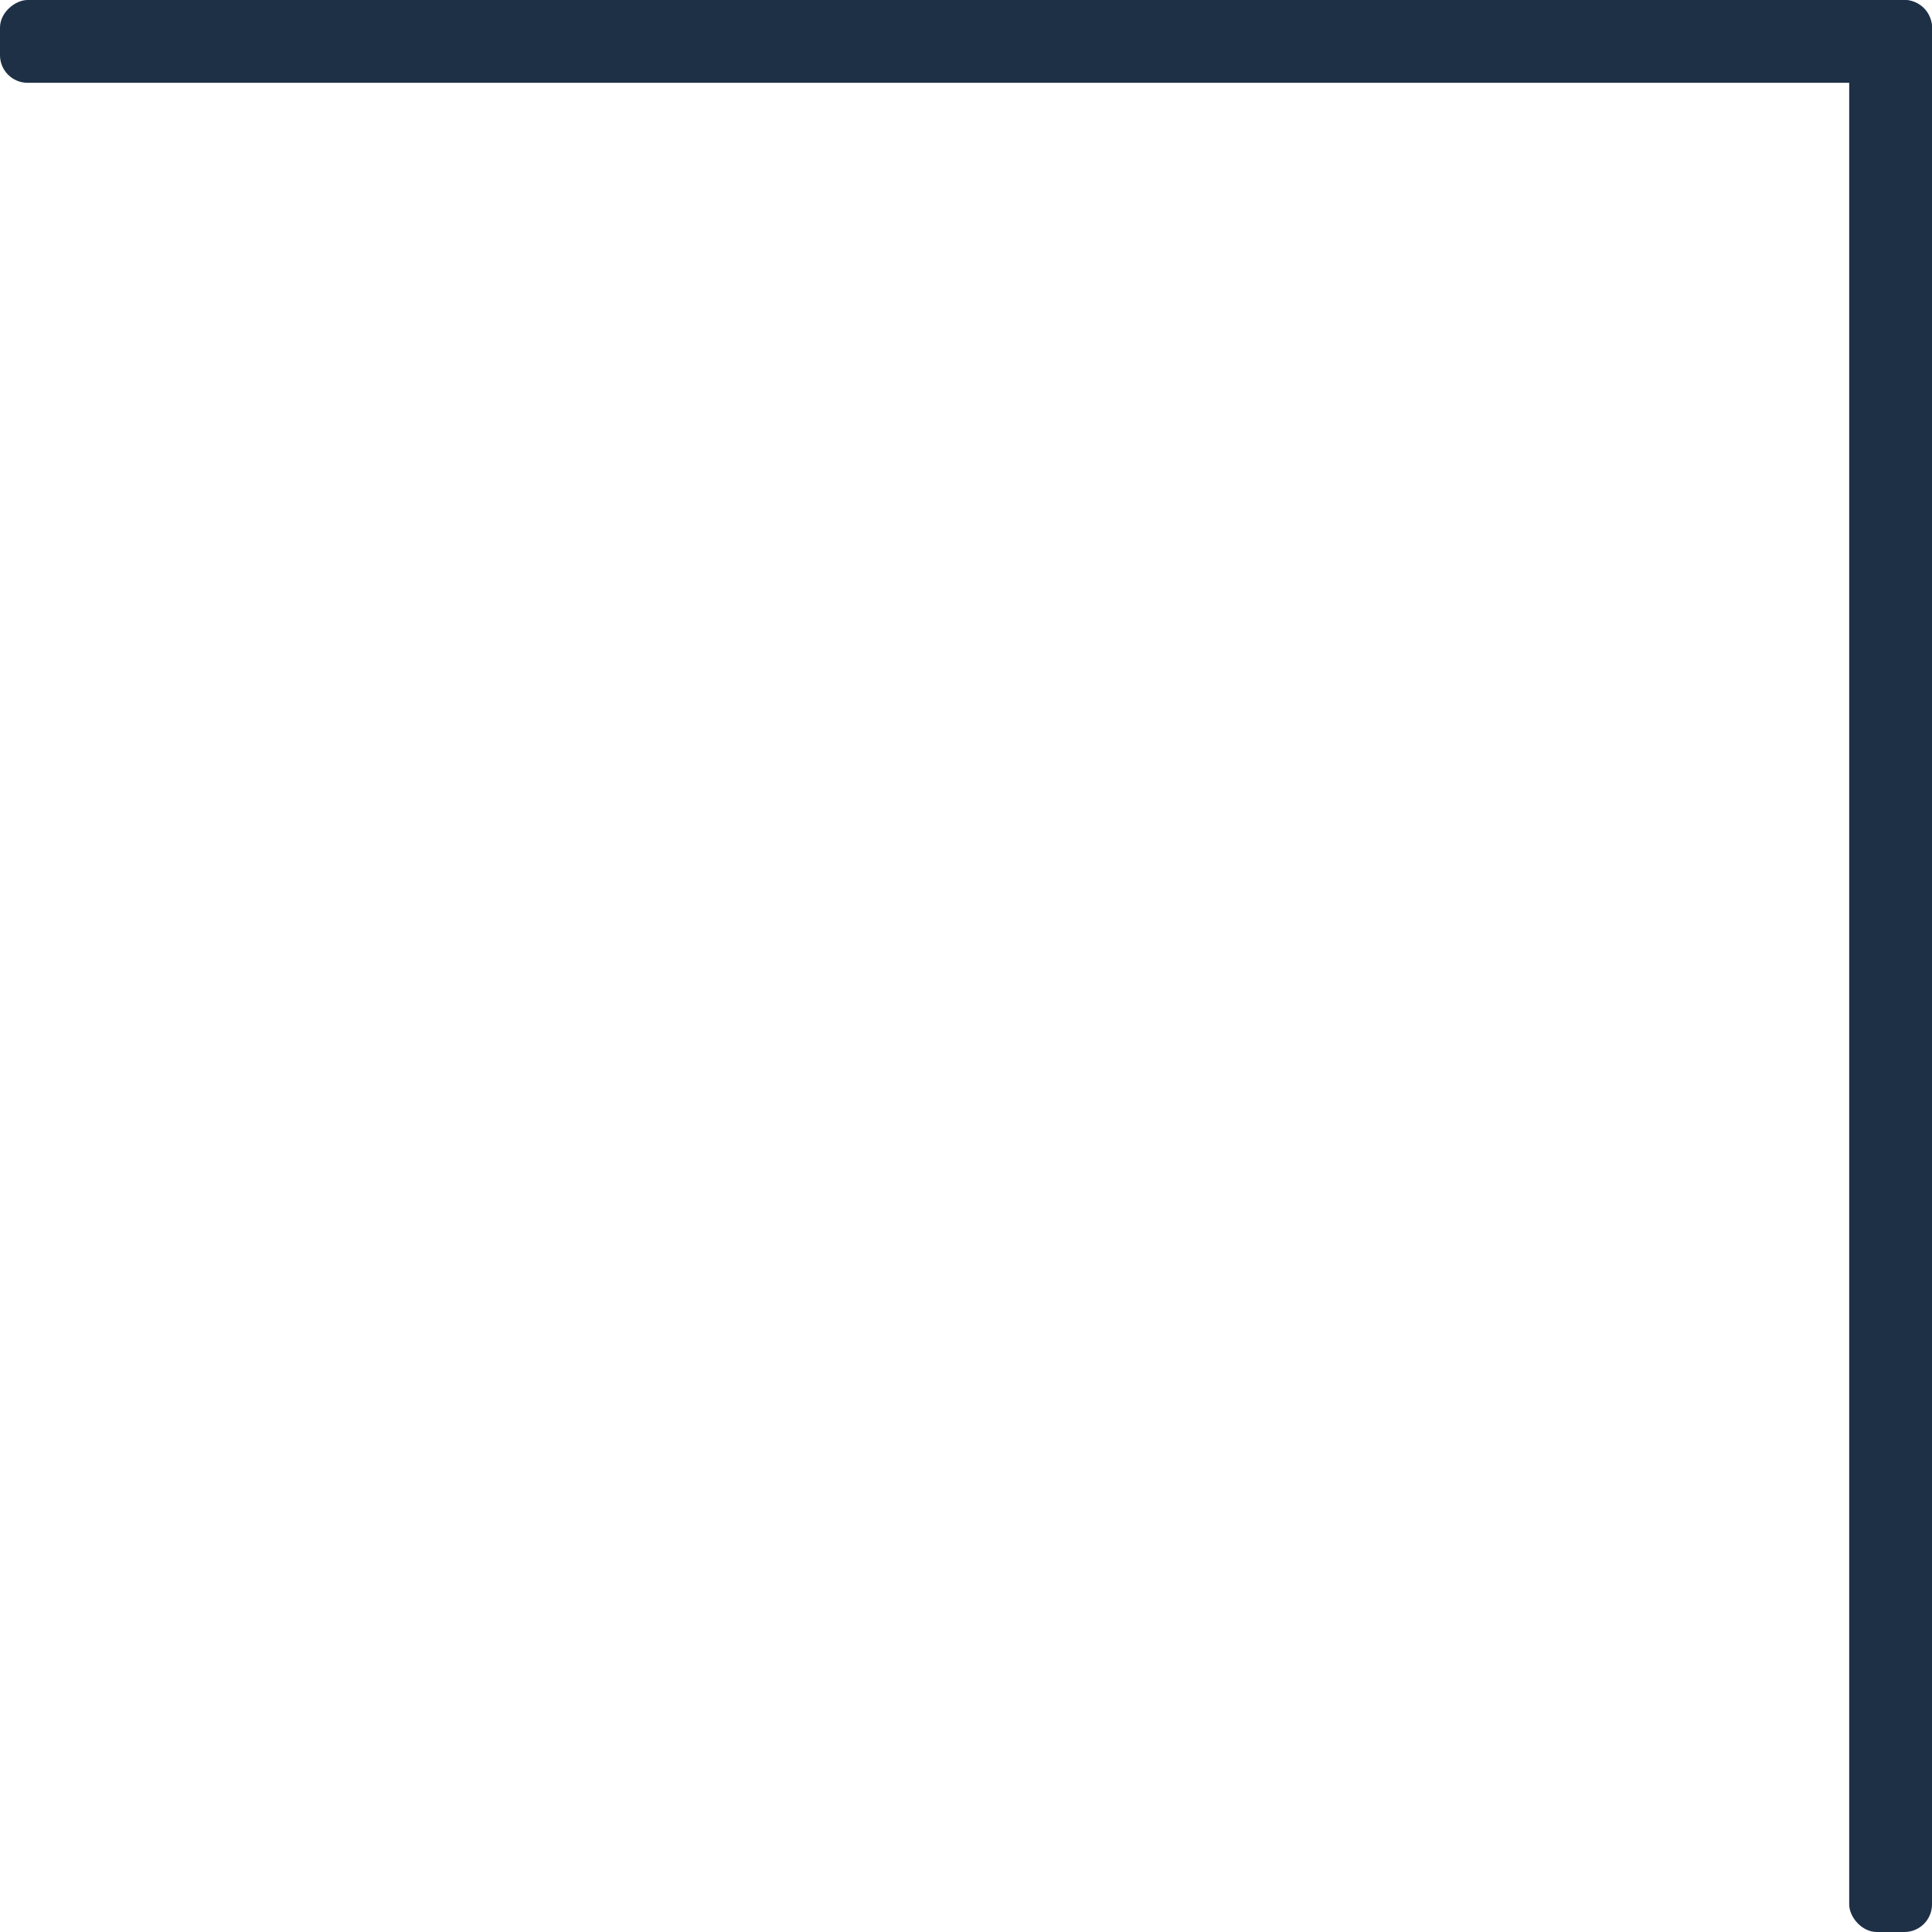<svg xmlns="http://www.w3.org/2000/svg" width="140" height="140" viewBox="0 0 140 140">
  <g id="Grupo_43" data-name="Grupo 43" transform="translate(746 2066) rotate(180)">
    <rect id="Retângulo_51" data-name="Retângulo 51" width="6" height="140" rx="2" transform="translate(606 1926)" fill="#1e3046"/>
    <rect id="Retângulo_52" data-name="Retângulo 52" width="6" height="140" rx="2" transform="translate(746 2060) rotate(90)" fill="#1e3046"/>
  </g>
</svg>
